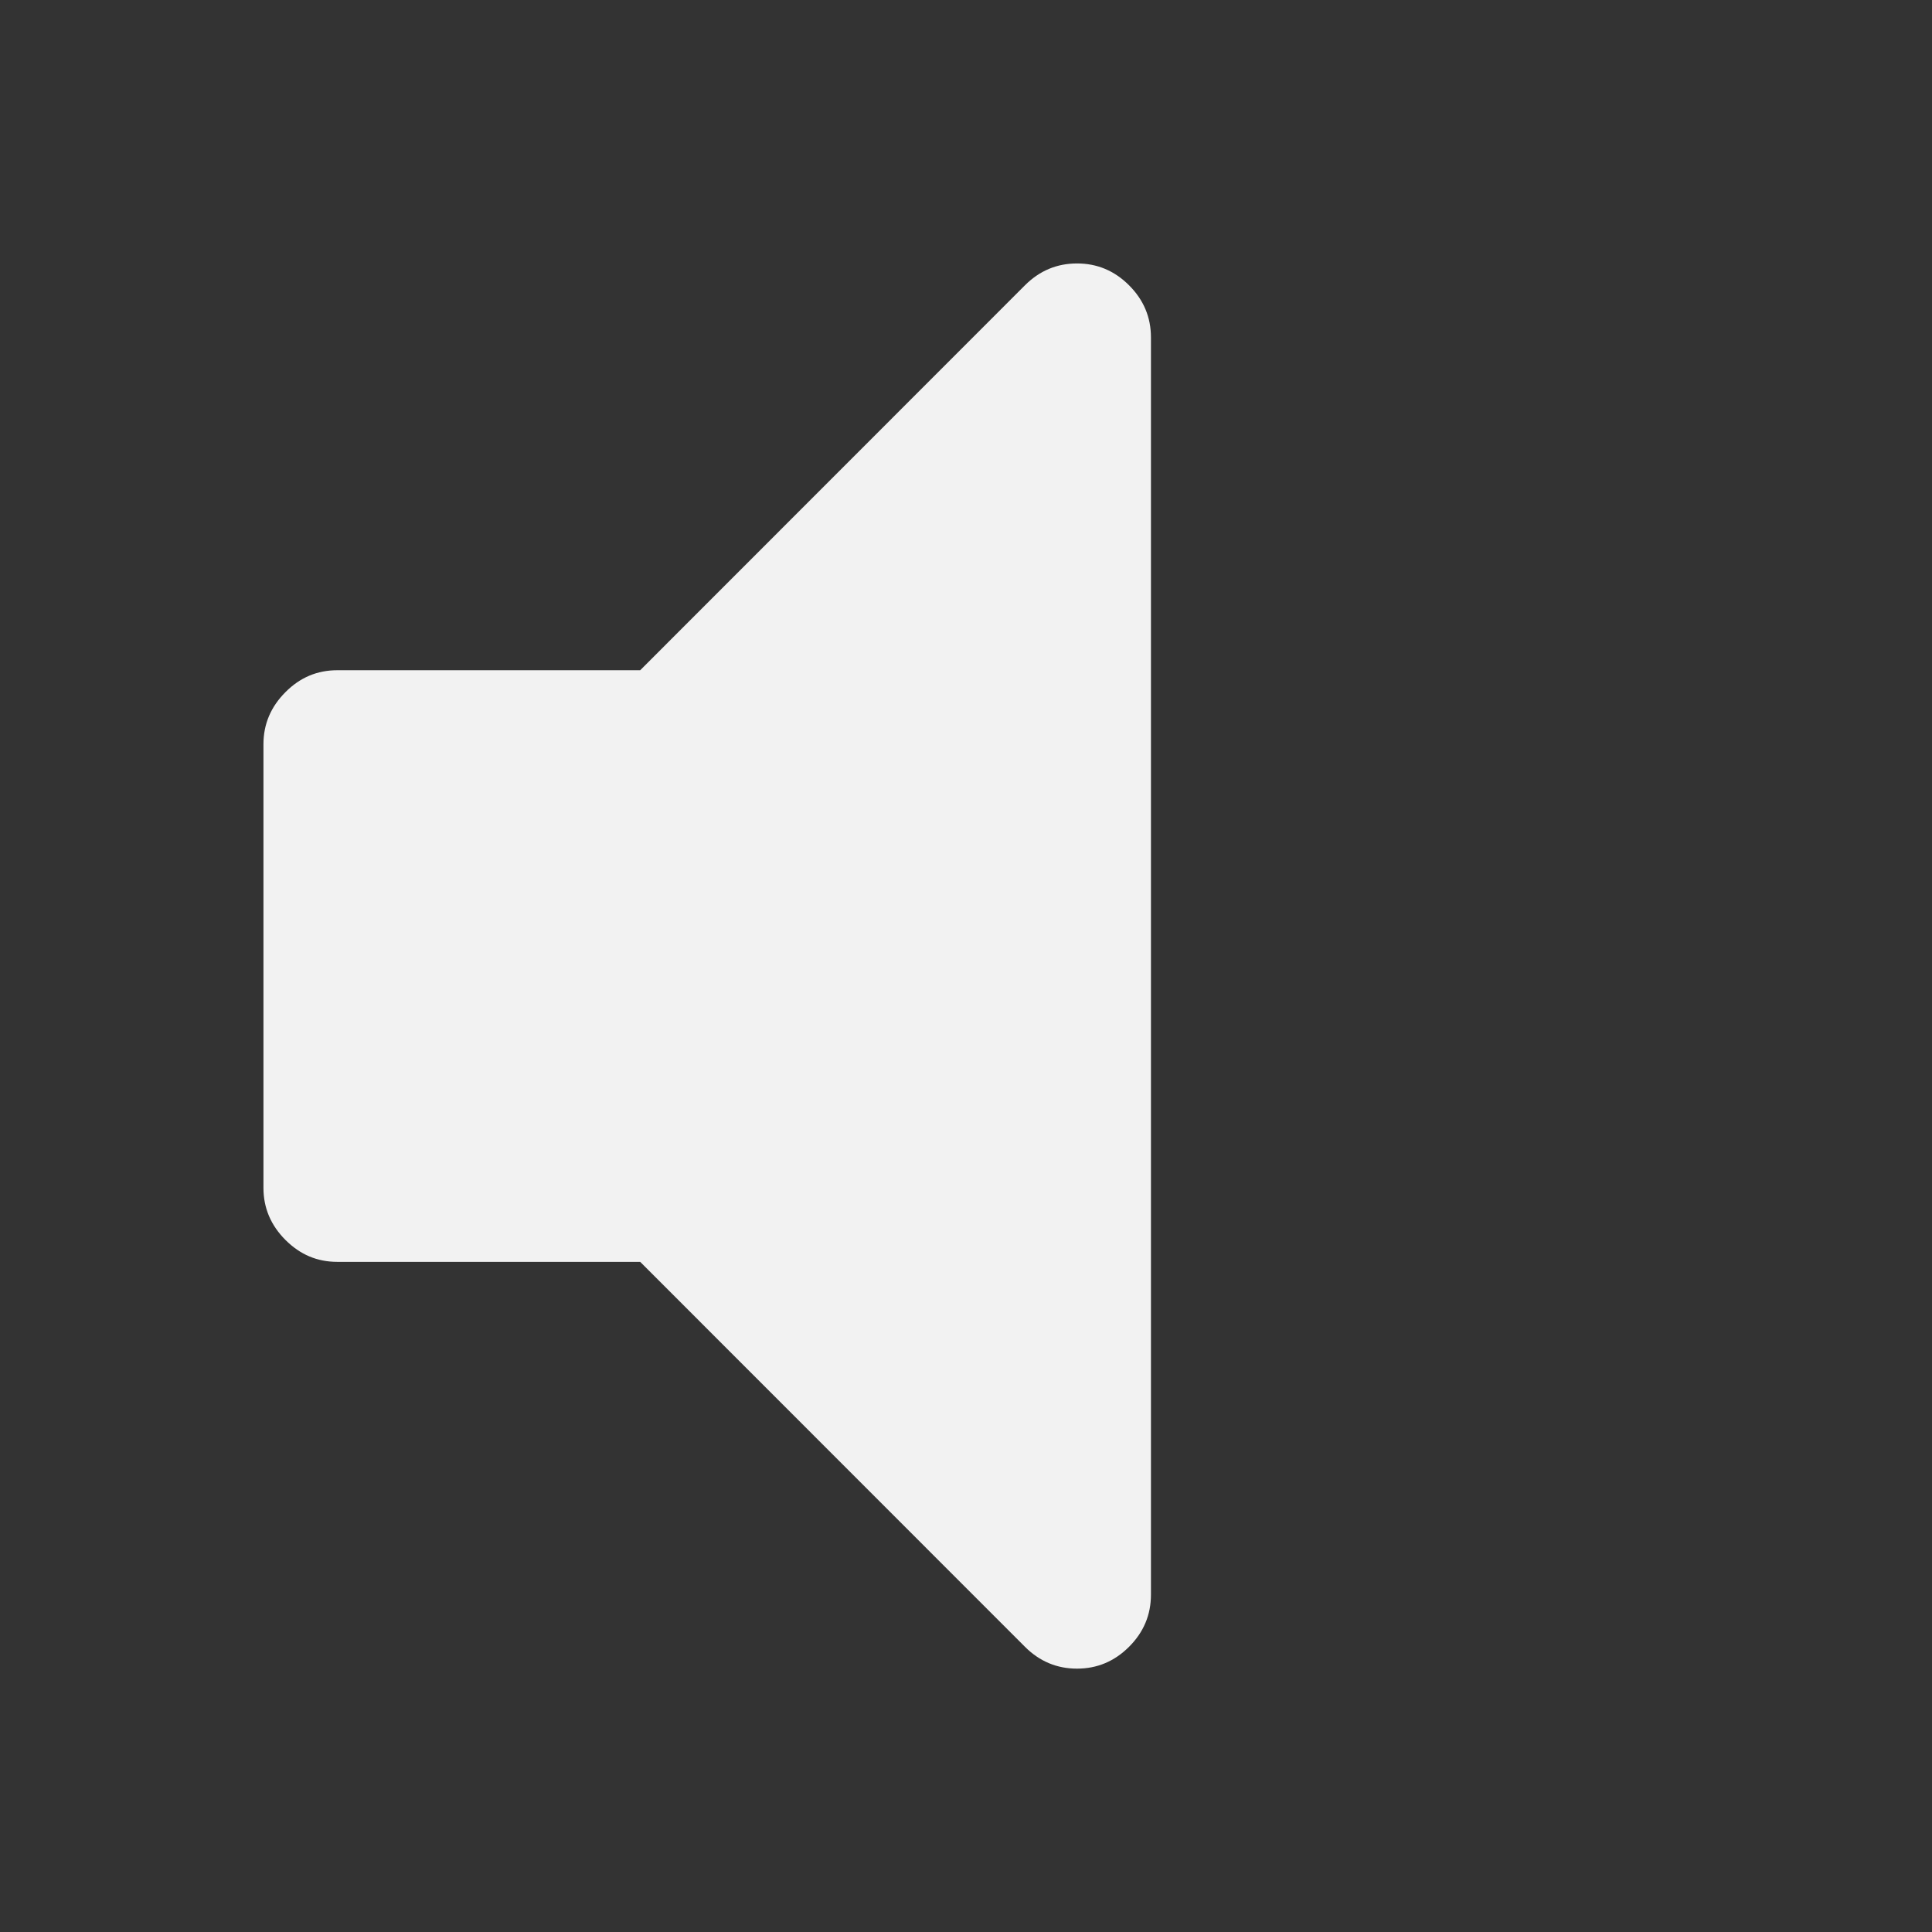 <svg xmlns="http://www.w3.org/2000/svg" viewBox="0 0 22 22">
 <rect x="0" y="0" width="22" height="22" fill="#333333" stroke="none"/>
 <defs id="defs3051">
   <style type="text/css" id="current-color-scheme">
     .ColorScheme-Text {
       color:#f2f2f2;
     }
     </style>
 </defs>
   <path
      style="fill:currentColor;fill-opacity:1;stroke:none"
      d="m12.264 3c-.228 0-.426.082-.593.249l-4.381 4.383h-3.449c-.228 0-.424.082-.59.249-.167.167-.251.365-.251.593v5.053c0 .228.084.426.251.593.167.167.362.249.59.249h3.449l4.381 4.383c.167.167.365.249.593.249.228 0 .426-.082.593-.249.167-.167.249-.365.249-.593v-14.317c0-.228-.082-.426-.249-.593-.167-.167-.364-.249-.593-.249z"
      class="ColorScheme-Text" />
</svg> 
